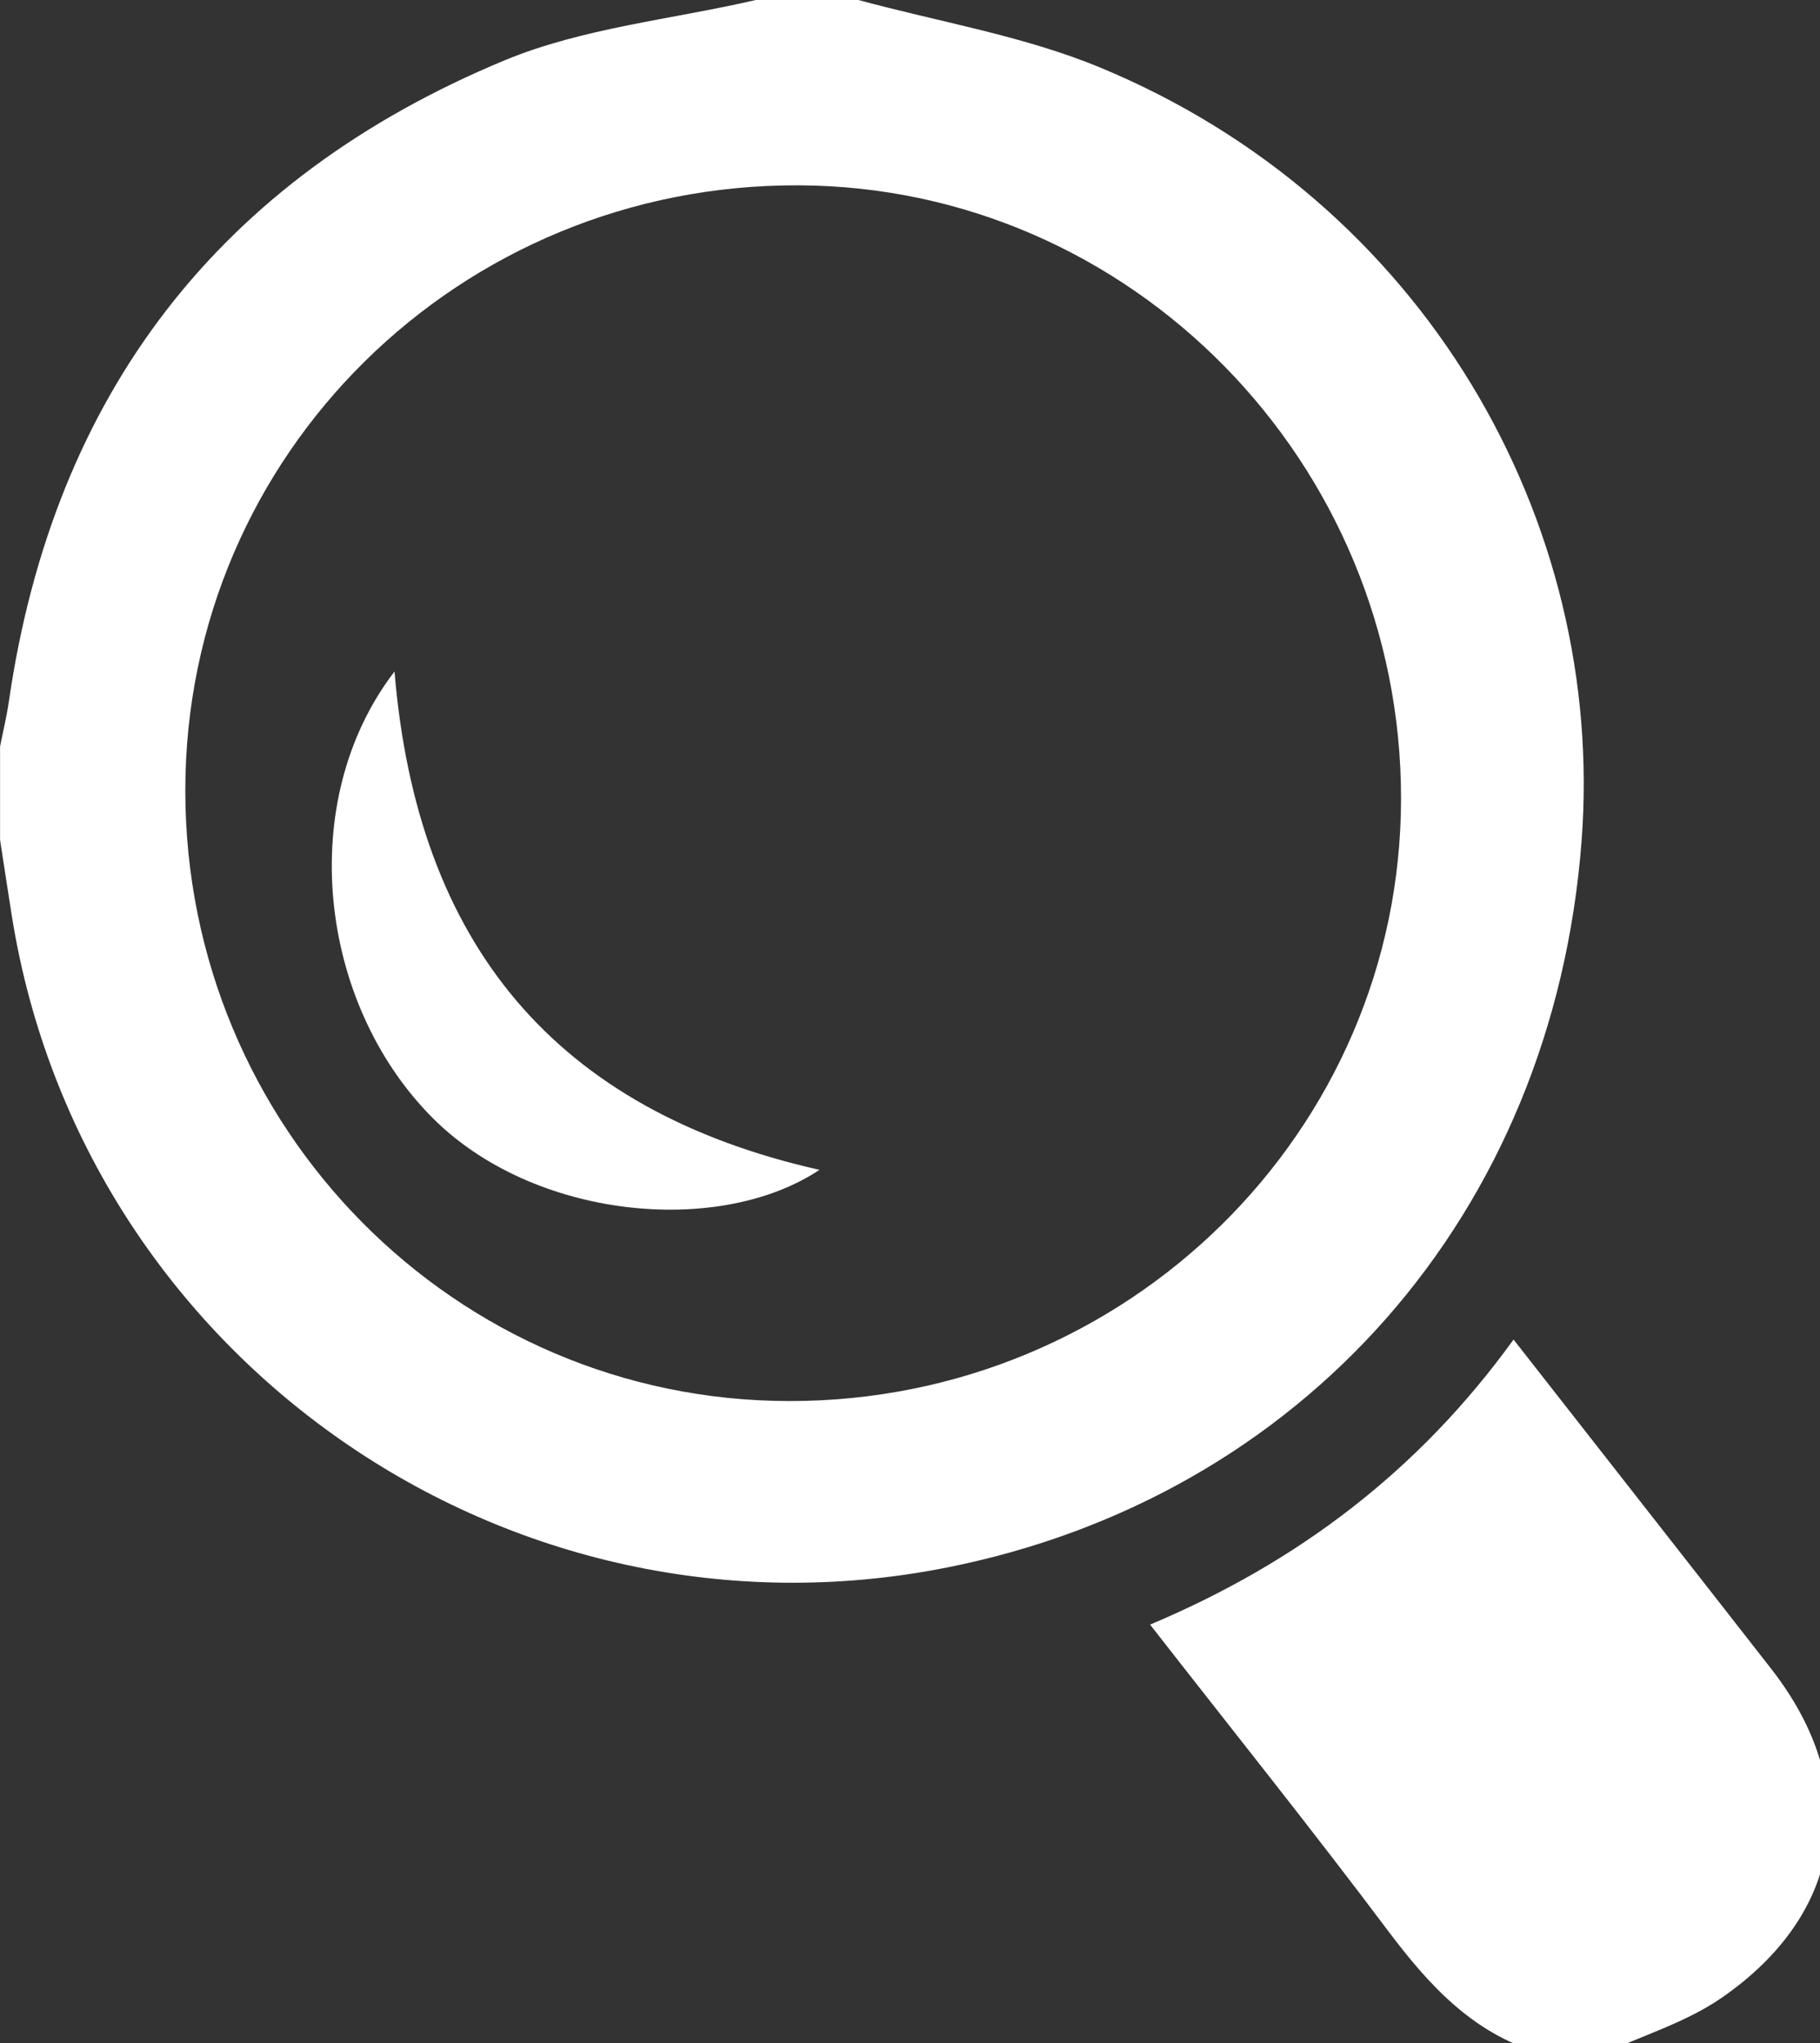 <?xml version="1.0" encoding="utf-8"?>
<!-- Generator: Adobe Illustrator 16.0.3, SVG Export Plug-In . SVG Version: 6.00 Build 0)  -->
<!DOCTYPE svg PUBLIC "-//W3C//DTD SVG 1.1//EN" "http://www.w3.org/Graphics/SVG/1.1/DTD/svg11.dtd">
<svg version="1.1" id="Warstwa_1" xmlns="http://www.w3.org/2000/svg" xmlns:xlink="http://www.w3.org/1999/xlink" x="0px" y="0px"
	 width="26.429px" height="29.667px" viewBox="0 0 26.429 29.667" enable-background="new 0 0 26.429 29.667" xml:space="preserve">
<rect x="0" y="0" width="26.429" height="29.667" fill="#333333" stroke="none"/>
<g>
	<path fill-rule="evenodd" clip-rule="evenodd" fill="#FFFFFF" d="M12.466,0c1.167,0.318,2.384,0.517,3.494,0.974
		c4.718,1.946,7.36,6.586,7.007,11.236c-0.414,5.442-4.077,9.527-9.211,10.549c-6.368,1.268-12.547-3.027-13.581-9.44
		c-0.06-0.375-0.116-0.75-0.174-1.125c0-0.452,0-0.903,0-1.355c0.043-0.218,0.096-0.435,0.128-0.655
		c0.647-4.458,3.056-7.588,7.196-9.307C8.465,0.404,9.754,0.283,10.975,0C11.472,0,11.969,0,12.466,0z M20.345,11.598
		c0.004-4.885-3.923-8.886-8.742-8.907C6.674,2.668,2.69,6.598,2.691,11.48c0.001,4.897,3.919,8.858,8.769,8.863
		C16.359,20.349,20.341,16.43,20.345,11.598z"/>
	<path fill-rule="evenodd" clip-rule="evenodd" fill="#FFFFFF" d="M22.357,29.809c-0.979-0.292-1.612-0.991-2.205-1.78
		c-1.108-1.476-2.262-2.916-3.451-4.44c2.139-0.901,3.896-2.227,5.278-4.139c0.686,0.876,1.32,1.687,1.955,2.497
		c0.598,0.764,1.196,1.526,1.792,2.291c1.318,1.694,1.059,3.537-0.727,4.771c-0.507,0.35-1.126,0.538-1.693,0.799
		C22.989,29.809,22.673,29.809,22.357,29.809z"/>
	<path fill-rule="evenodd" clip-rule="evenodd" fill="#FFFFFF" d="M5.729,9.75c0.327,3.97,2.346,6.375,6.171,7.236
		c-1.462,0.972-4.158,0.718-5.625-0.761C4.619,14.556,4.289,11.626,5.729,9.75z"/>
</g>
</svg>
